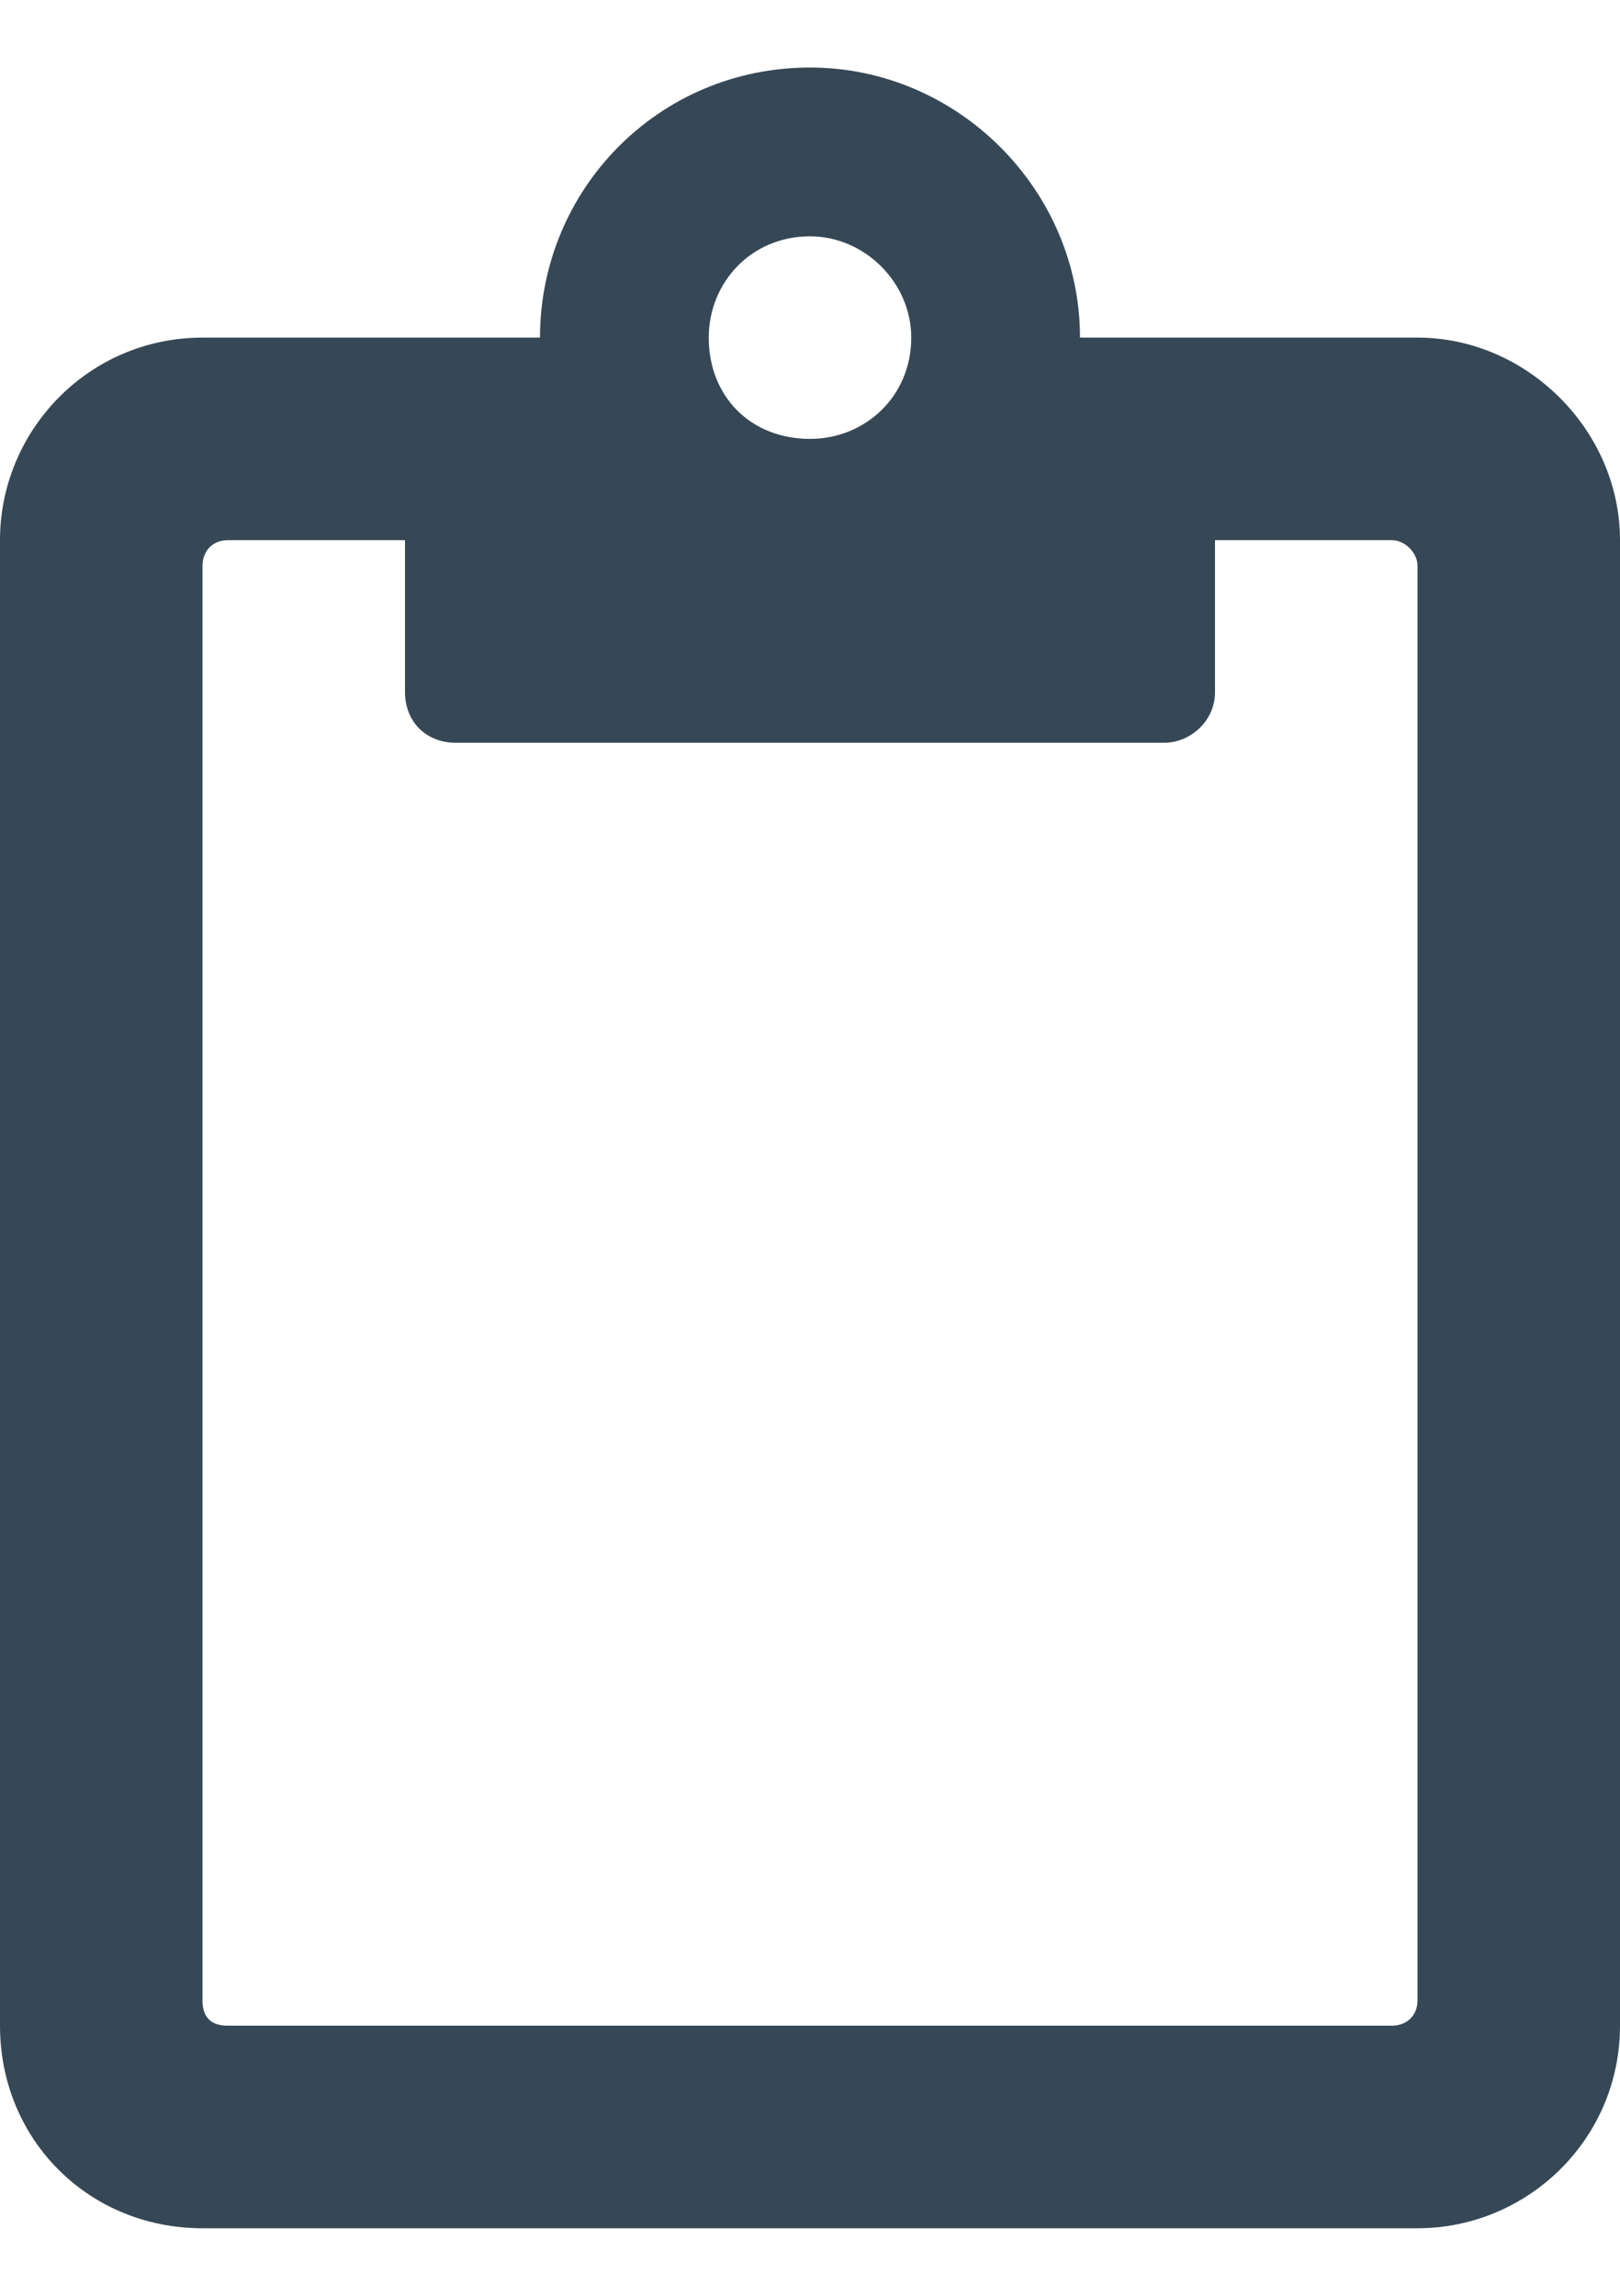 <svg width="12" height="17" viewBox="0 0 12 17" fill="none" xmlns="http://www.w3.org/2000/svg">
<path d="M10.5 2.5H8C8 1.406 7.094 0.5 6 0.5C4.875 0.5 4 1.406 4 2.5H1.5C0.656 2.5 0 3.188 0 4V15C0 15.844 0.656 16.5 1.5 16.5H10.5C11.312 16.5 12 15.844 12 15V4C12 3.188 11.312 2.5 10.5 2.5ZM6 1.75C6.406 1.75 6.75 2.094 6.75 2.5C6.75 2.938 6.406 3.25 6 3.25C5.562 3.25 5.25 2.938 5.25 2.5C5.25 2.094 5.562 1.75 6 1.75ZM10.5 14.812C10.5 14.938 10.406 15 10.312 15H1.688C1.562 15 1.5 14.938 1.5 14.812V4.188C1.5 4.094 1.562 4 1.688 4H3V5.125C3 5.344 3.156 5.5 3.375 5.5H8.625C8.812 5.5 9 5.344 9 5.125V4H10.312C10.406 4 10.5 4.094 10.5 4.188V14.812Z" fill="#364856"/>
</svg>
